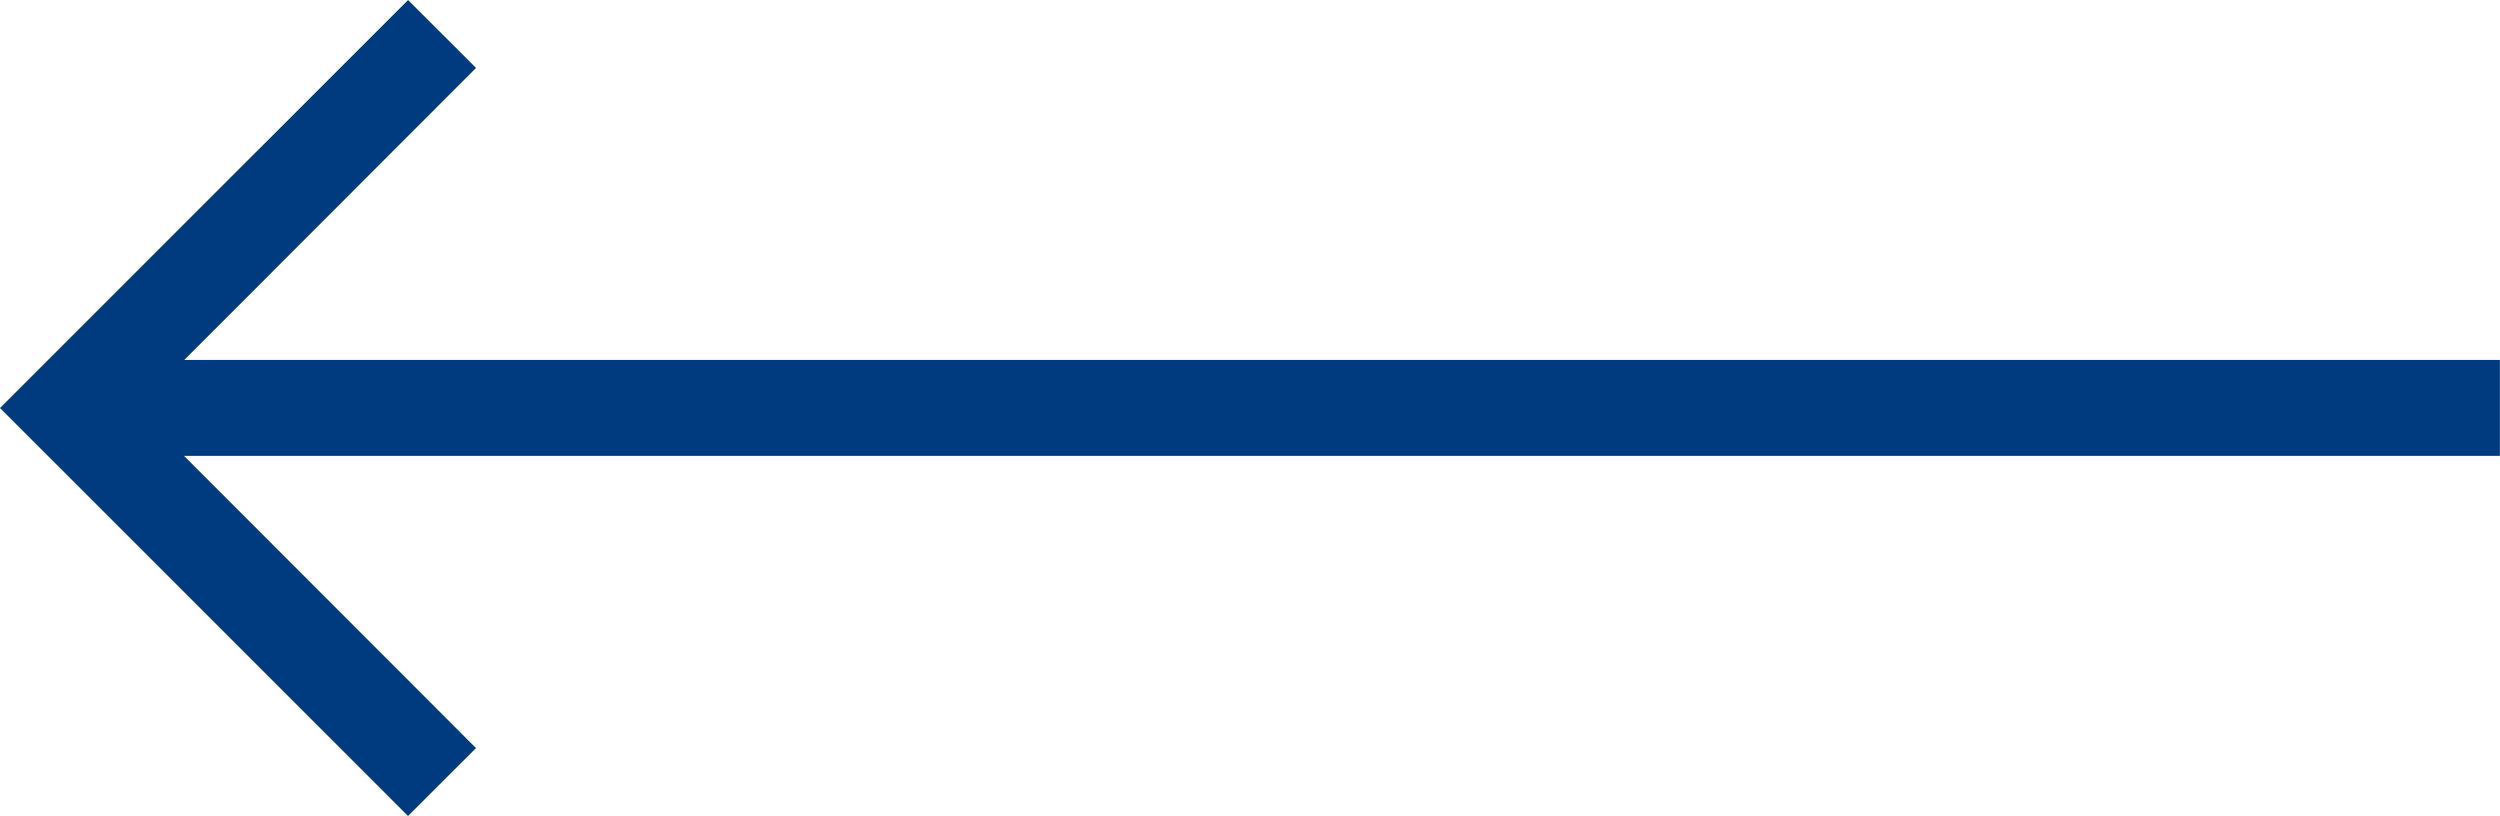 <svg xmlns="http://www.w3.org/2000/svg" width="52.002" height="16.973" viewBox="0 0 52.002 16.973">
  <path id="Union_16" data-name="Union 16" d="M-19350.389,52V3.828l-6.078,6.073-1.412-1.414,8.486-8.487,1.414,1.414,7.072,7.074-1.412,1.414-6.074-6.069V52Z" transform="translate(0 -19340.906) rotate(-90)" fill="#003b7f"/>
</svg>
